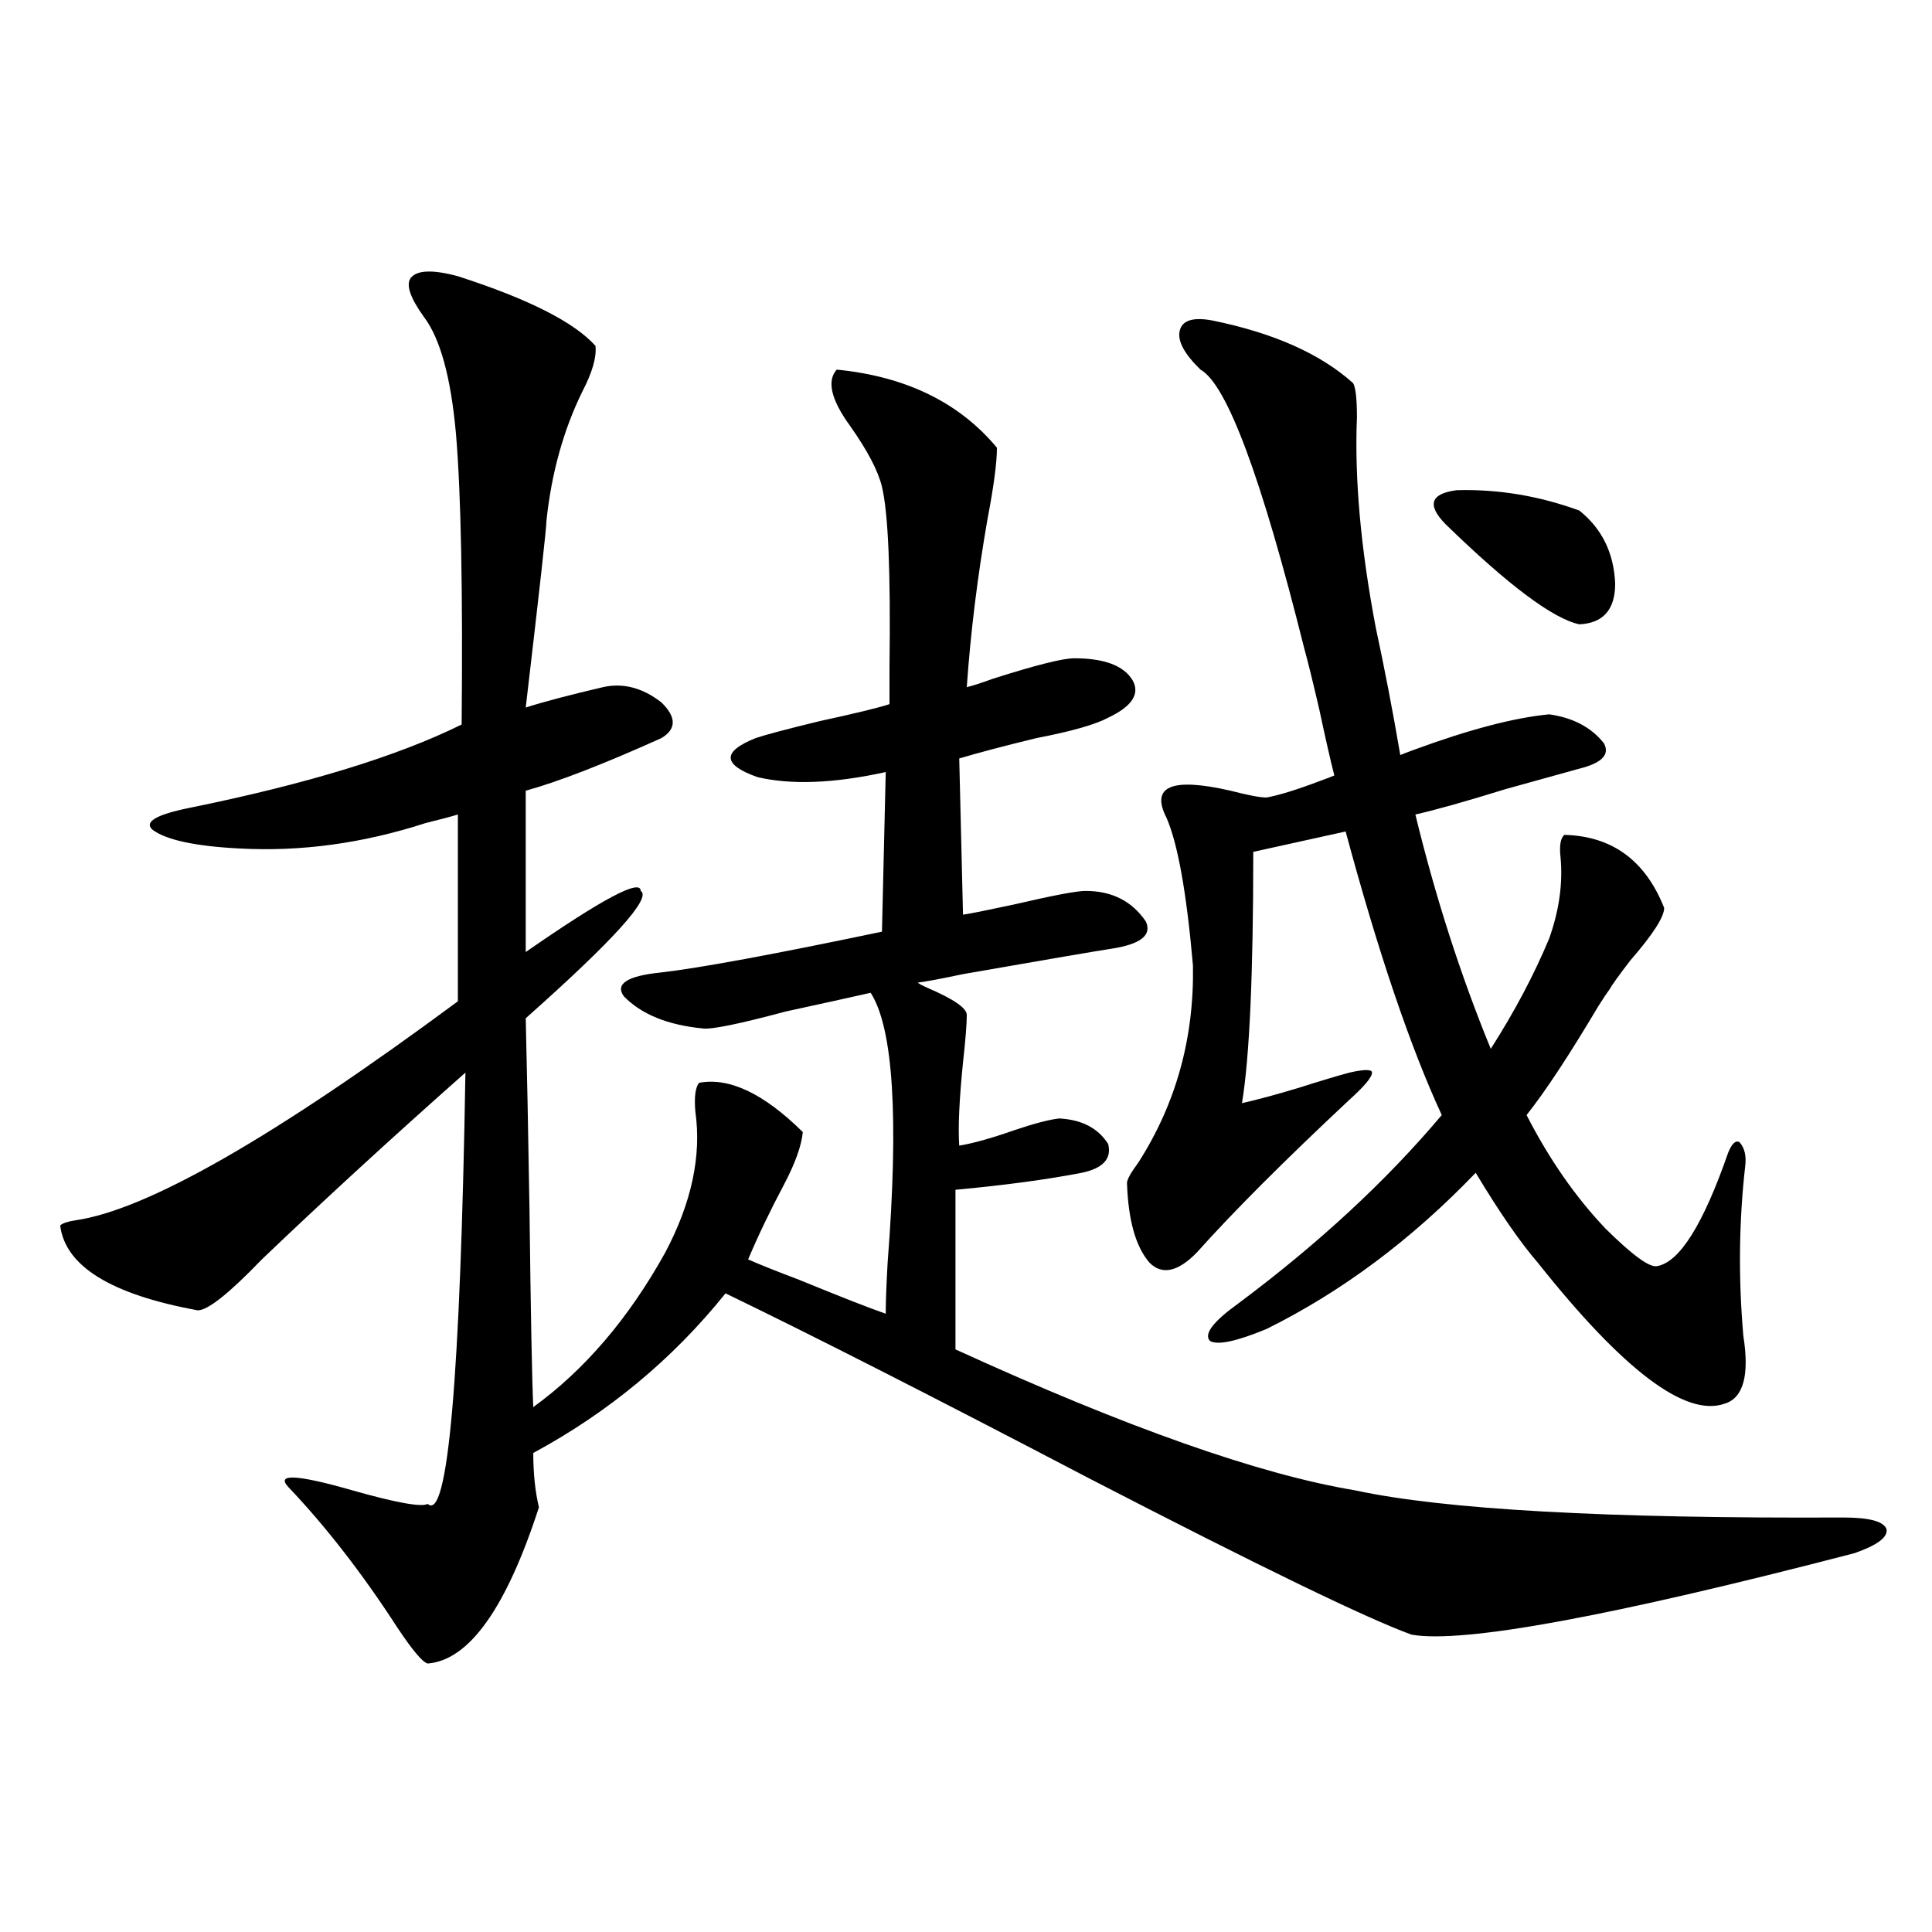 <?xml version="1.0" encoding="utf-8"?>
<!-- Generator: Adobe Illustrator 16.0.0, SVG Export Plug-In . SVG Version: 6.00 Build 0)  -->
<!DOCTYPE svg PUBLIC "-//W3C//DTD SVG 1.1//EN" "http://www.w3.org/Graphics/SVG/1.1/DTD/svg11.dtd">
<svg version="1.1" id="图层_1" xmlns="http://www.w3.org/2000/svg" xmlns:xlink="http://www.w3.org/1999/xlink" x="0px" y="0px"
	 width="1000px" height="1000px" viewBox="0 0 1000 1000" enable-background="new 0 0 1000 1000" xml:space="preserve">
<path d="M236.994,142.973c36.417,11.729,60.151,23.73,71.218,36.035c0.641,5.864-1.631,13.774-6.829,23.73
	c-9.756,19.927-15.944,42.188-18.536,66.797c0,3.516-3.582,35.747-10.731,96.68c9.101-2.925,22.438-6.44,39.999-10.547
	c10.396-2.334,20.487,0.303,30.243,7.91c7.805,7.622,7.805,13.774,0,18.457c-29.923,13.486-53.337,22.563-70.242,27.246v83.496
	c39.664-27.534,59.511-38.081,59.511-31.641c5.854,3.516-13.993,25.488-59.511,65.918c0.641,25.791,1.296,58.887,1.951,99.316
	c0.641,53.916,1.296,87.891,1.951,101.953c26.661-19.336,49.42-45.991,68.291-79.98c13.658-25.776,18.856-50.098,15.609-72.949
	c-0.655-7.607,0-12.593,1.951-14.941c15.609-2.925,33.49,5.576,53.657,25.488c-0.655,7.031-3.902,16.123-9.756,27.246
	c-7.164,13.486-13.338,26.367-18.536,38.672c5.198,2.349,13.979,5.864,26.341,10.547c21.463,8.789,36.417,14.653,44.877,17.578
	c0-5.85,0.32-14.639,0.976-26.367c5.854-74.995,2.927-121.577-8.78-139.746c-10.411,2.349-25.045,5.576-43.901,9.668
	c-24.069,6.455-38.383,9.38-42.926,8.789c-18.216-1.758-31.874-7.319-40.975-16.699c-4.558-6.44,1.951-10.547,19.512-12.305
	c20.152-2.334,58.2-9.365,114.144-21.094l1.951-82.617c-26.676,5.864-48.779,6.743-66.34,2.637
	c-18.216-6.44-18.536-13.184-0.976-20.215c5.198-1.758,16.25-4.683,33.17-8.789c18.856-4.092,30.884-7.031,36.097-8.789
	c0-3.516,0-9.956,0-19.336c0.641-48.628-0.655-79.678-3.902-93.164c-1.951-8.198-7.484-18.745-16.585-31.641
	c-9.756-13.472-12.042-23.14-6.829-29.004c35.762,3.516,63.413,17.002,82.925,40.43c0,7.622-1.631,19.927-4.878,36.914
	c-5.213,29.883-8.78,58.887-10.731,87.012c2.592-0.576,7.149-2.046,13.658-4.395c22.104-7.031,36.097-10.547,41.95-10.547
	c15.609,0,25.686,3.818,30.243,11.426c3.902,7.031-0.335,13.486-12.683,19.336c-6.509,3.516-18.871,7.031-37.072,10.547
	c-16.92,4.106-30.243,7.622-39.999,10.547l1.951,80.859c3.902-0.576,12.683-2.334,26.341-5.273
	c20.152-4.683,32.515-7.031,37.072-7.031c13.658,0,24.055,5.273,31.219,15.82c3.247,7.031-2.606,11.729-17.561,14.063
	c-7.805,1.182-33.505,5.576-77.071,13.184c-11.066,2.349-18.871,3.818-23.414,4.395c0.641,0.591,2.271,1.47,4.878,2.637
	c13.658,5.864,20.487,10.547,20.487,14.063c0,4.697-0.655,12.896-1.951,24.609c-1.951,19.336-2.606,33.701-1.951,43.066
	c7.149-1.167,16.585-3.804,28.292-7.91c10.396-3.516,18.201-5.562,23.414-6.152c11.707,0.591,20.152,4.985,25.365,13.184
	c1.951,7.622-2.606,12.607-13.658,14.941c-18.216,3.516-39.999,6.455-65.364,8.789v82.617
	c88.443,40.43,157.39,64.751,206.824,72.949c46.173,9.971,130.394,14.653,252.677,14.063c13.658,0,21.128,2.061,22.438,6.152
	c0.641,4.106-4.878,8.213-16.585,12.305c-126.186,32.809-202.602,46.871-229.263,42.188c-22.773-8.212-78.382-35.156-166.825-80.859
	c-80.653-42.188-143.411-74.116-188.288-95.801c-27.316,33.989-60.486,61.523-99.51,82.617c0,10.547,0.976,19.927,2.927,28.125
	c-16.92,52.145-36.097,79.102-57.56,80.859c-2.606-0.59-7.805-6.742-15.609-18.457c-18.216-28.125-37.072-52.432-56.584-72.949
	c-6.509-7.031,4.543-6.44,33.17,1.758c22.759,6.455,35.762,8.789,39.023,7.031c10.396,9.38,16.905-65.039,19.512-223.242
	c-38.383,33.989-73.504,66.221-105.363,96.68c-16.92,17.578-27.972,26.367-33.17,26.367c-44.877-8.198-68.626-22.852-71.218-43.945
	c1.296-1.167,3.902-2.046,7.805-2.637c37.072-5.273,103.077-43.066,198.044-113.379v-96.68c-3.902,1.182-9.436,2.637-16.585,4.395
	c-32.529,10.547-64.724,14.941-96.583,13.184c-22.773-1.167-37.728-4.395-44.877-9.668c-4.558-4.092,1.951-7.91,19.512-11.426
	c60.486-12.305,107.314-26.655,140.484-43.066c0.641-69.722-0.335-119.819-2.927-150.293c-2.606-29.292-8.14-49.507-16.585-60.645
	c-7.164-9.956-9.436-16.699-6.829-20.215C215.852,139.76,223.977,139.457,236.994,142.973z M603.814,423.344
	c-8.46-16.396,2.592-21.094,33.17-14.063c9.101,2.349,15.274,3.516,18.536,3.516c6.494-1.167,15.93-4.092,28.292-8.789
	c3.247-1.167,5.519-2.046,6.829-2.637c-1.951-7.607-4.558-19.033-7.805-34.277c-3.262-14.063-5.854-24.609-7.805-31.641
	c-22.118-88.467-39.999-136.519-53.657-144.141c-8.46-8.198-12.042-14.941-10.731-20.215c1.296-5.273,6.829-7.031,16.585-5.273
	c31.859,6.455,56.249,17.29,73.169,32.52c1.296,2.349,1.951,8.213,1.951,17.578c-1.311,31.641,1.951,67.979,9.756,108.984
	c4.543,21.094,8.78,43.066,12.683,65.918c1.296-0.576,3.567-1.455,6.829-2.637c28.612-10.547,52.026-16.699,70.242-18.457
	c12.348,1.758,21.783,6.743,28.292,14.941c3.247,5.864-0.976,10.259-12.683,13.184c-8.46,2.349-21.143,5.864-38.048,10.547
	c-20.822,6.455-36.432,10.85-46.828,13.184c10.396,42.778,23.414,83.208,39.023,121.289c12.348-19.336,22.438-38.369,30.243-57.129
	c5.198-14.639,7.149-28.701,5.854-42.188c-0.655-5.85,0-9.668,1.951-11.426c24.71,0.591,41.95,13.184,51.706,37.793
	c0,4.697-5.854,13.774-17.561,27.246c-5.854,7.622-9.436,12.607-10.731,14.941c-1.311,1.758-3.262,4.697-5.854,8.789
	c-14.969,25.2-27.316,43.945-37.072,56.25c11.707,22.852,25.365,42.49,40.975,58.887c13.658,13.486,22.438,19.927,26.341,19.336
	c11.707-1.758,24.055-21.382,37.072-58.887c1.951-4.683,3.902-6.44,5.854-5.273c2.592,2.939,3.567,7.031,2.927,12.305
	c-3.262,28.716-3.582,58.008-0.976,87.891c3.247,20.518,0,32.231-9.756,35.156c-20.167,7.031-52.361-17.275-96.583-72.949
	c-9.115-10.547-19.847-26.064-32.194-46.582c-33.17,34.58-69.267,61.523-108.29,80.859c-15.609,6.455-25.365,8.501-29.268,6.152
	c-3.262-3.516,1.616-9.956,14.634-19.336c41.615-31.05,76.736-63.569,105.363-97.559c-16.265-35.156-32.85-84.072-49.755-146.777
	l-47.804,10.547c0,63.281-1.951,106.65-5.854,130.078c7.805-1.758,17.561-4.395,29.268-7.91c11.052-3.516,19.832-6.152,26.341-7.91
	c7.805-1.758,11.707-1.758,11.707,0c0,2.349-3.902,7.031-11.707,14.063c-33.825,31.641-60.166,58.008-79.022,79.102
	c-9.756,9.971-17.896,11.729-24.39,5.273c-7.164-8.198-11.066-21.973-11.707-41.309c0-1.758,1.951-5.273,5.854-10.547
	c19.512-30.459,28.933-64.448,28.292-101.953C614.211,462.318,609.668,436.83,603.814,423.344z M748.201,271.293
	c-9.756-9.956-7.805-15.82,5.854-17.578c21.463-0.576,42.591,2.939,63.413,10.547c11.707,9.38,17.881,21.973,18.536,37.793
	c0,13.486-6.188,20.518-18.536,21.094C803.81,320.224,780.716,302.934,748.201,271.293z"/>
</svg>
